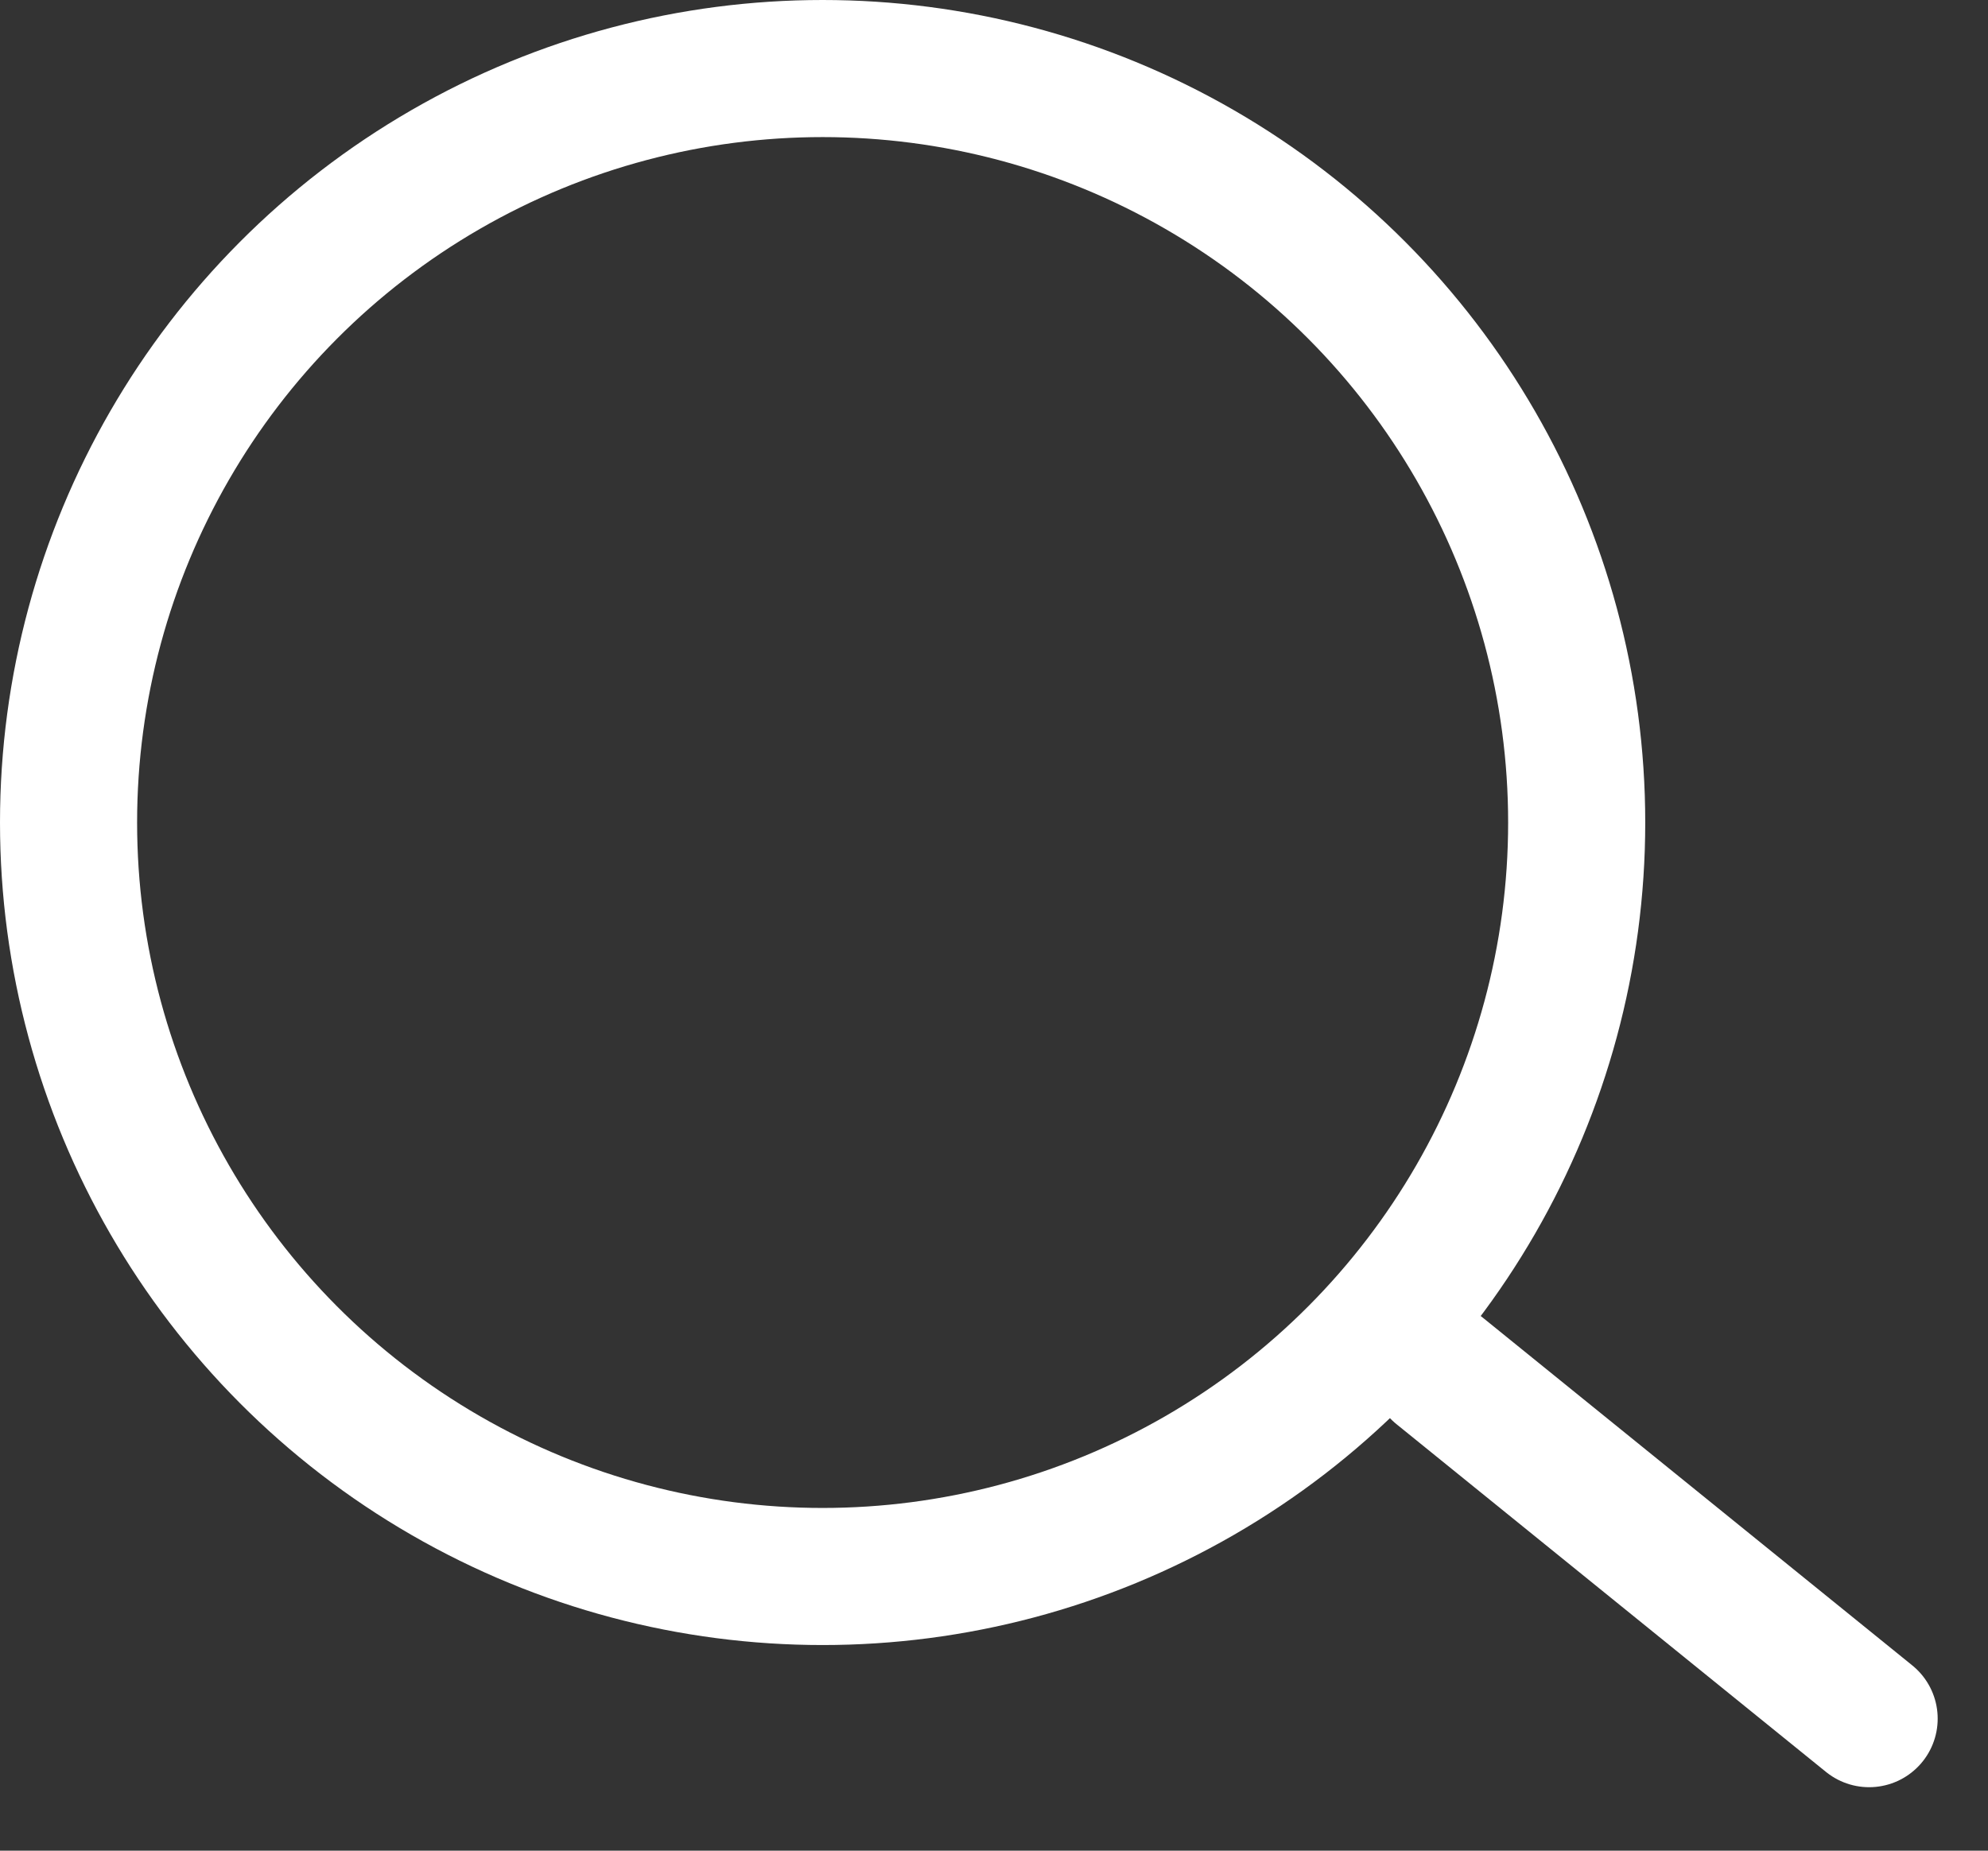 <?xml version="1.0" encoding="UTF-8"?>
<svg width="29px" height="27px" viewBox="0 0 29 27" version="1.1" xmlns="http://www.w3.org/2000/svg" xmlns:xlink="http://www.w3.org/1999/xlink">
    <rect x="0" y="0" width="29" height="27" fill="#333333" stroke="none"/>
    <!-- Generator: Sketch 48.1 (47250) - http://www.bohemiancoding.com/sketch -->
    <title>icon-search</title>
    <desc>Created with Sketch.</desc>
    <defs><linearGradient xy="100%" id="gradient"><stop stop-color="#fff" offset="0%"></stop><stop stop-color="#fff" offset="100%"></stop></linearGradient></defs>
    <g id="Standard-Bank---Icon-Setup" stroke="none" stroke-width="1" fill="none" fill-rule="evenodd" transform="translate(-636, -8854)">
        <g id="Icons---Custom" transform="translate(69, 8658)" stroke="#FFFFFF" stroke-width="2">
            <g id="icon-search" transform="translate(568, 197)">
                <circle id="Oval" cx="11" cy="11" r="11"></circle>
                <path d="M20,19 L26.266,24.074" id="Shape" stroke-linecap="round"></path>
            </g>
        </g>
    </g>
</svg>